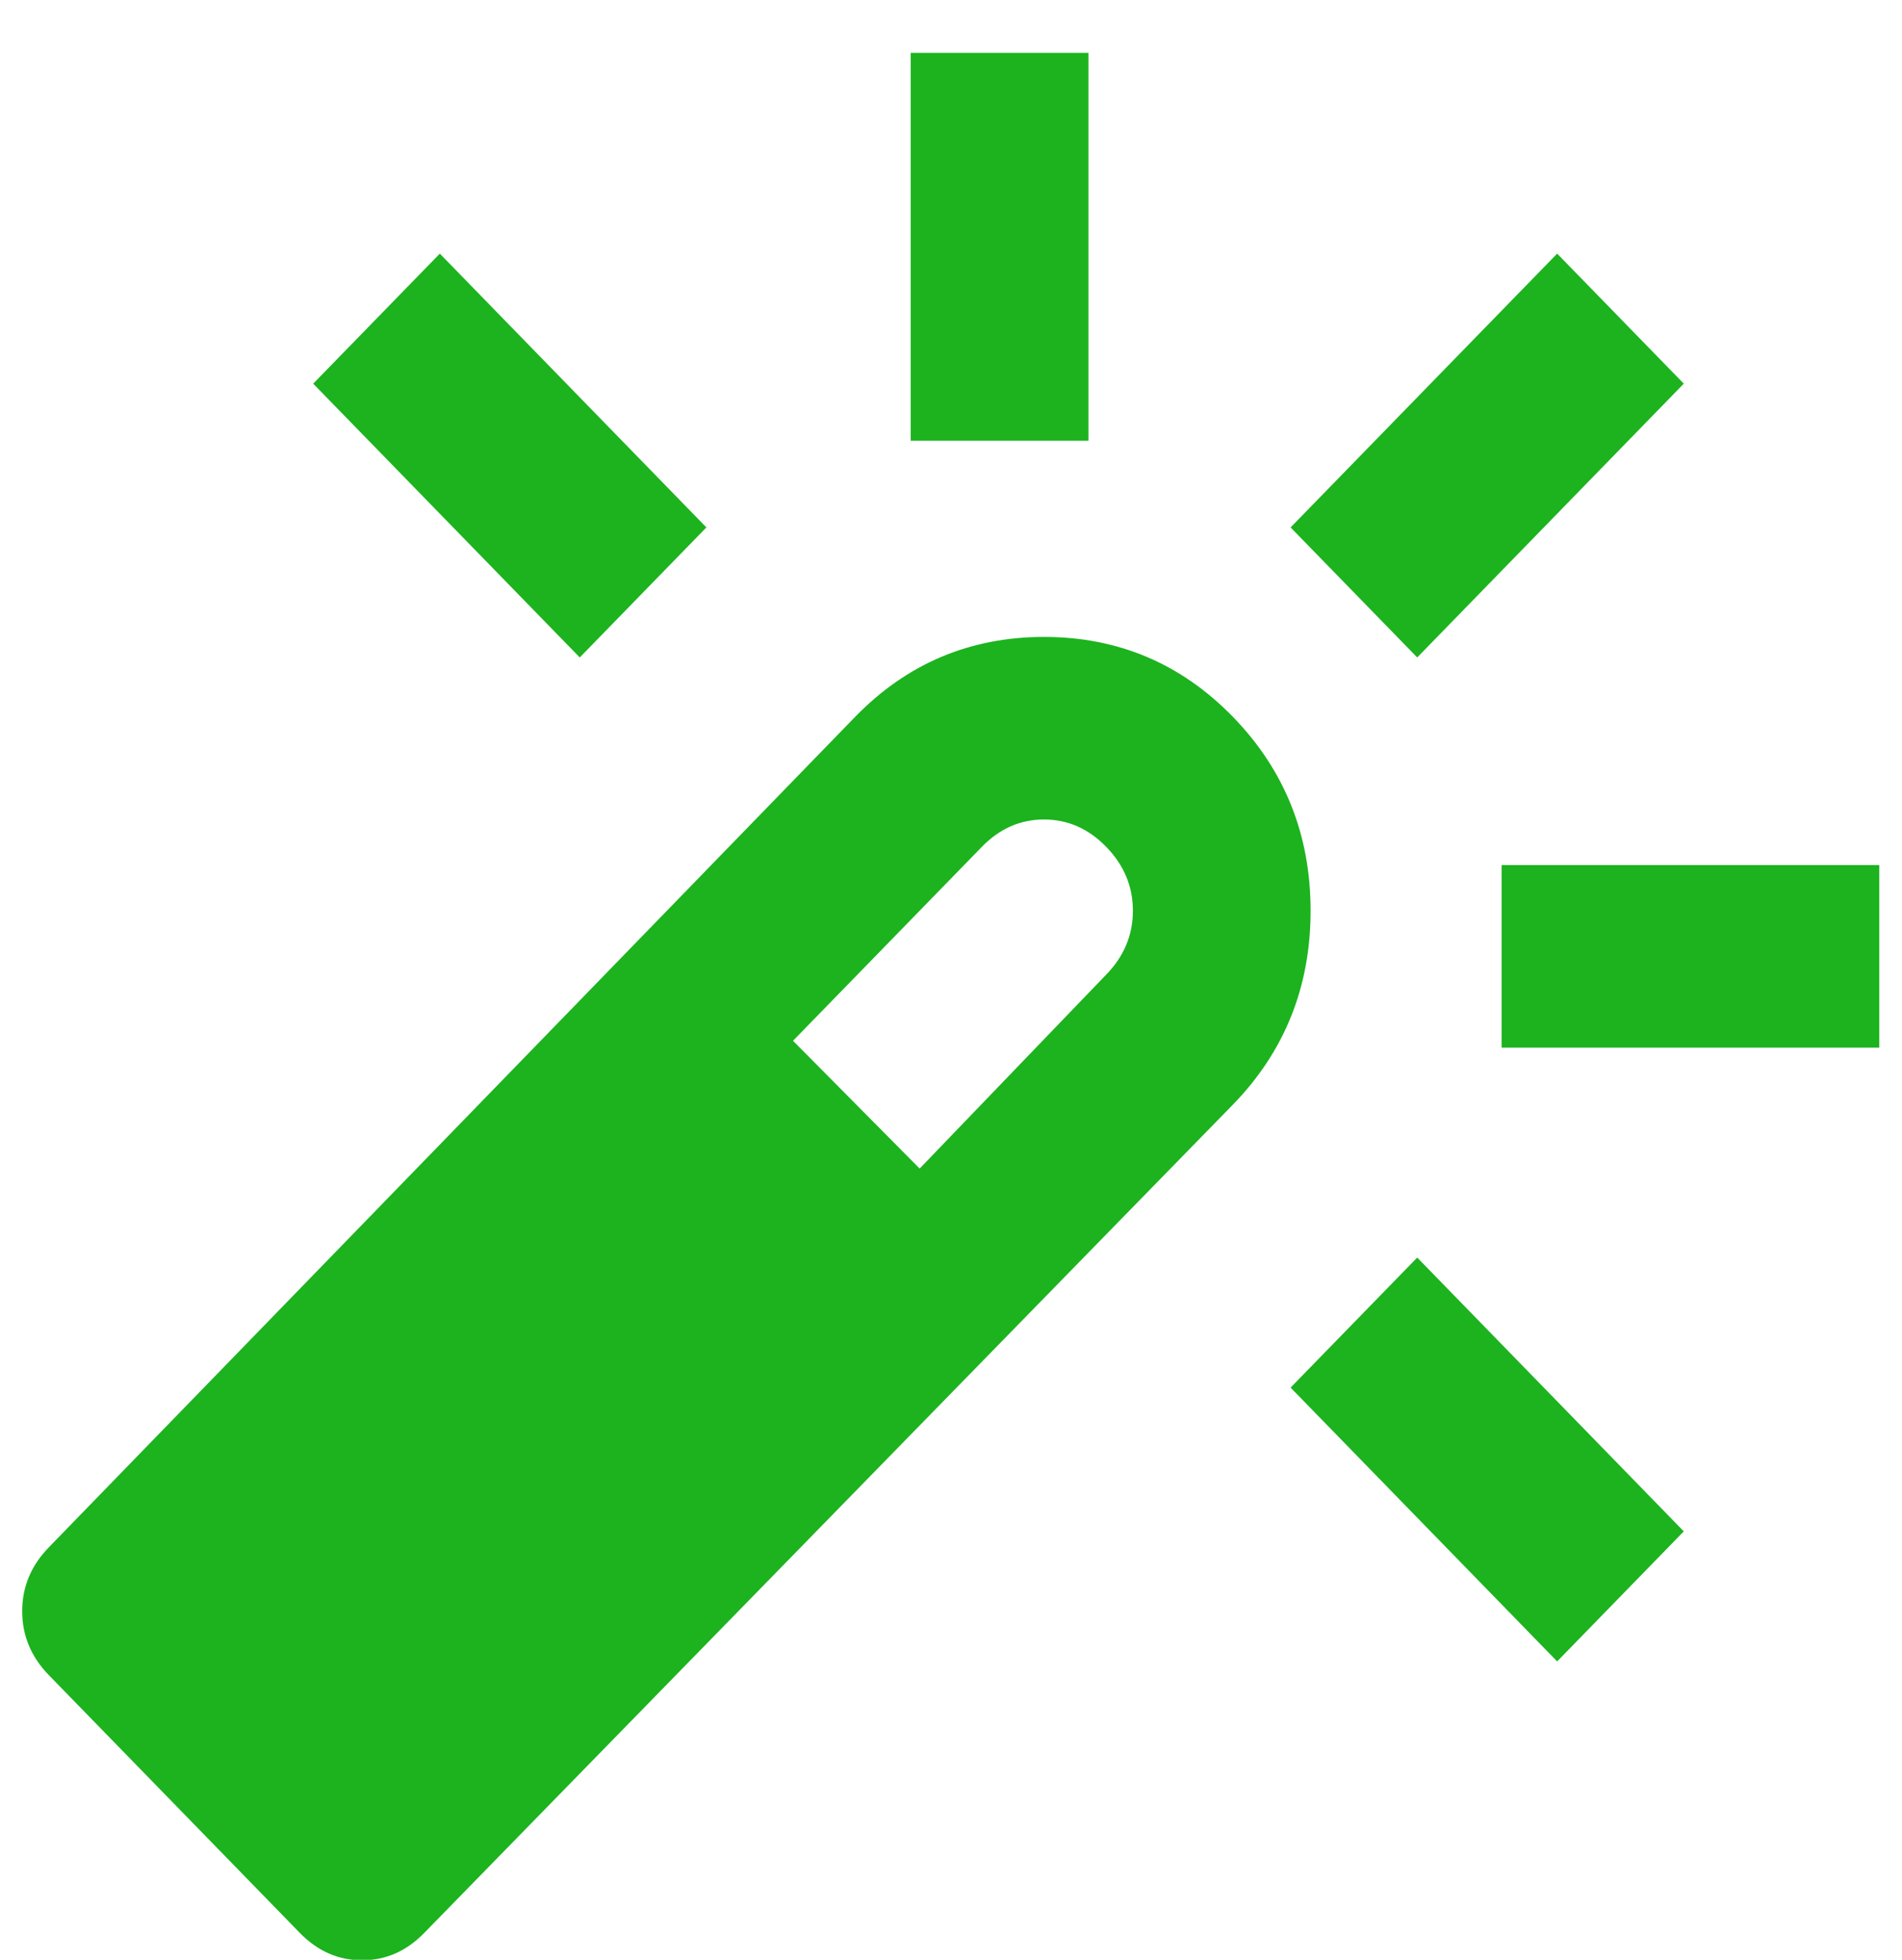 <svg width="33" height="34" viewBox="0 0 33 34" fill="none" xmlns="http://www.w3.org/2000/svg">
<path d="M10.059 11.406L5.434 6.656L7.631 4.4L12.256 9.15L10.059 11.406ZM15.801 7.646V0.917H18.885V7.646H15.801ZM27.017 28.823L22.392 24.073L24.589 21.817L29.214 26.567L27.017 28.823ZM24.589 11.406L22.392 9.15L27.017 4.4L29.214 6.656L24.589 11.406ZM26.053 18.175V15.008H32.606V18.175H26.053ZM5.202 33.533L0.847 29.061C0.539 28.744 0.385 28.374 0.385 27.952C0.385 27.53 0.539 27.16 0.847 26.844L14.838 12.435C15.737 11.512 16.829 11.05 18.114 11.05C19.399 11.05 20.491 11.512 21.39 12.435C22.289 13.359 22.739 14.481 22.739 15.8C22.739 17.119 22.289 18.241 21.39 19.165L7.361 33.533C7.052 33.85 6.693 34.008 6.282 34.008C5.871 34.008 5.511 33.85 5.202 33.533ZM15.956 20.273L19.193 16.908C19.501 16.592 19.656 16.222 19.656 15.8C19.656 15.378 19.501 15.008 19.193 14.692C18.885 14.375 18.525 14.217 18.114 14.217C17.703 14.217 17.343 14.375 17.035 14.692L13.759 18.056L15.956 20.273Z" fill="#1CB31F"/>
</svg>
